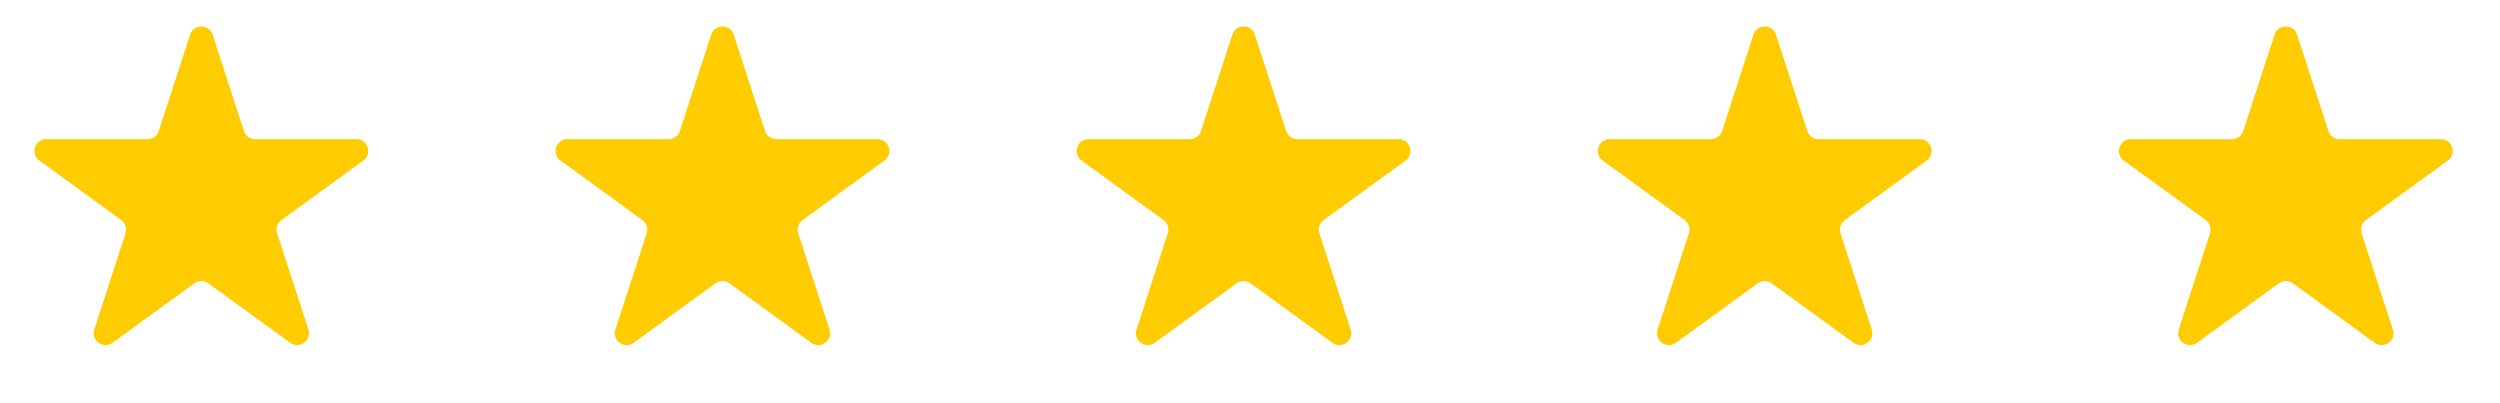 <?xml version="1.0" encoding="UTF-8"?> <svg xmlns="http://www.w3.org/2000/svg" width="149" height="24" viewBox="0 0 149 24" fill="none"><path d="M11.329 2.066C11.54 1.416 12.46 1.416 12.671 2.066L14.536 7.804C14.63 8.095 14.901 8.292 15.207 8.292H21.24C21.924 8.292 22.208 9.167 21.655 9.569L16.774 13.115C16.527 13.295 16.423 13.613 16.518 13.904L18.382 19.642C18.593 20.292 17.849 20.833 17.296 20.431L12.415 16.885C12.168 16.705 11.832 16.705 11.585 16.885L6.704 20.431C6.151 20.833 5.407 20.292 5.618 19.642L7.482 13.904C7.577 13.613 7.473 13.295 7.226 13.115L2.345 9.569C1.792 9.167 2.076 8.292 2.76 8.292H8.793C9.099 8.292 9.37 8.095 9.464 7.804L11.329 2.066Z" fill="#FFCC02"></path><path d="M42.388 2.066C42.599 1.416 43.519 1.416 43.73 2.066L45.594 7.804C45.689 8.095 45.96 8.292 46.266 8.292H52.299C52.983 8.292 53.267 9.167 52.714 9.569L47.833 13.115C47.586 13.295 47.482 13.613 47.577 13.904L49.441 19.642C49.652 20.292 48.908 20.833 48.355 20.431L43.474 16.885C43.226 16.705 42.891 16.705 42.644 16.885L37.763 20.431C37.21 20.833 36.465 20.292 36.677 19.642L38.541 13.904C38.636 13.613 38.532 13.295 38.285 13.115L33.404 9.569C32.85 9.167 33.135 8.292 33.819 8.292H39.852C40.158 8.292 40.429 8.095 40.523 7.804L42.388 2.066Z" fill="#FFCC02"></path><path d="M73.446 2.066C73.658 1.416 74.578 1.416 74.789 2.066L76.653 7.804C76.748 8.095 77.019 8.292 77.325 8.292H83.358C84.042 8.292 84.326 9.167 83.773 9.569L78.892 13.115C78.644 13.295 78.541 13.613 78.635 13.904L80.5 19.642C80.711 20.292 79.967 20.833 79.413 20.431L74.533 16.885C74.285 16.705 73.95 16.705 73.703 16.885L68.822 20.431C68.269 20.833 67.524 20.292 67.736 19.642L69.6 13.904C69.694 13.613 69.591 13.295 69.344 13.115L64.463 9.569C63.909 9.167 64.194 8.292 64.877 8.292H70.911C71.216 8.292 71.487 8.095 71.582 7.804L73.446 2.066Z" fill="#FFCC02"></path><path d="M104.505 2.066C104.717 1.416 105.637 1.416 105.848 2.066L107.712 7.804C107.807 8.095 108.078 8.292 108.384 8.292H114.417C115.101 8.292 115.385 9.167 114.832 9.569L109.951 13.115C109.704 13.295 109.6 13.613 109.694 13.904L111.559 19.642C111.77 20.292 111.026 20.833 110.473 20.431L105.592 16.885C105.344 16.705 105.009 16.705 104.762 16.885L99.881 20.431C99.328 20.833 98.583 20.292 98.795 19.642L100.659 13.904C100.754 13.613 100.65 13.295 100.403 13.115L95.522 9.569C94.968 9.167 95.253 8.292 95.937 8.292H101.97C102.276 8.292 102.547 8.095 102.641 7.804L104.505 2.066Z" fill="#FFCC02"></path><path d="M135.564 2.066C135.775 1.416 136.695 1.416 136.907 2.066L138.771 7.804C138.866 8.095 139.137 8.292 139.442 8.292H145.476C146.159 8.292 146.444 9.167 145.89 9.569L141.01 13.115C140.762 13.295 140.659 13.613 140.753 13.904L142.617 19.642C142.829 20.292 142.084 20.833 141.531 20.431L136.65 16.885C136.403 16.705 136.068 16.705 135.82 16.885L130.94 20.431C130.386 20.833 129.642 20.292 129.853 19.642L131.718 13.904C131.812 13.613 131.709 13.295 131.461 13.115L126.58 9.569C126.027 9.167 126.311 8.292 126.995 8.292H133.028C133.334 8.292 133.605 8.095 133.7 7.804L135.564 2.066Z" fill="#FFCC02"></path></svg> 